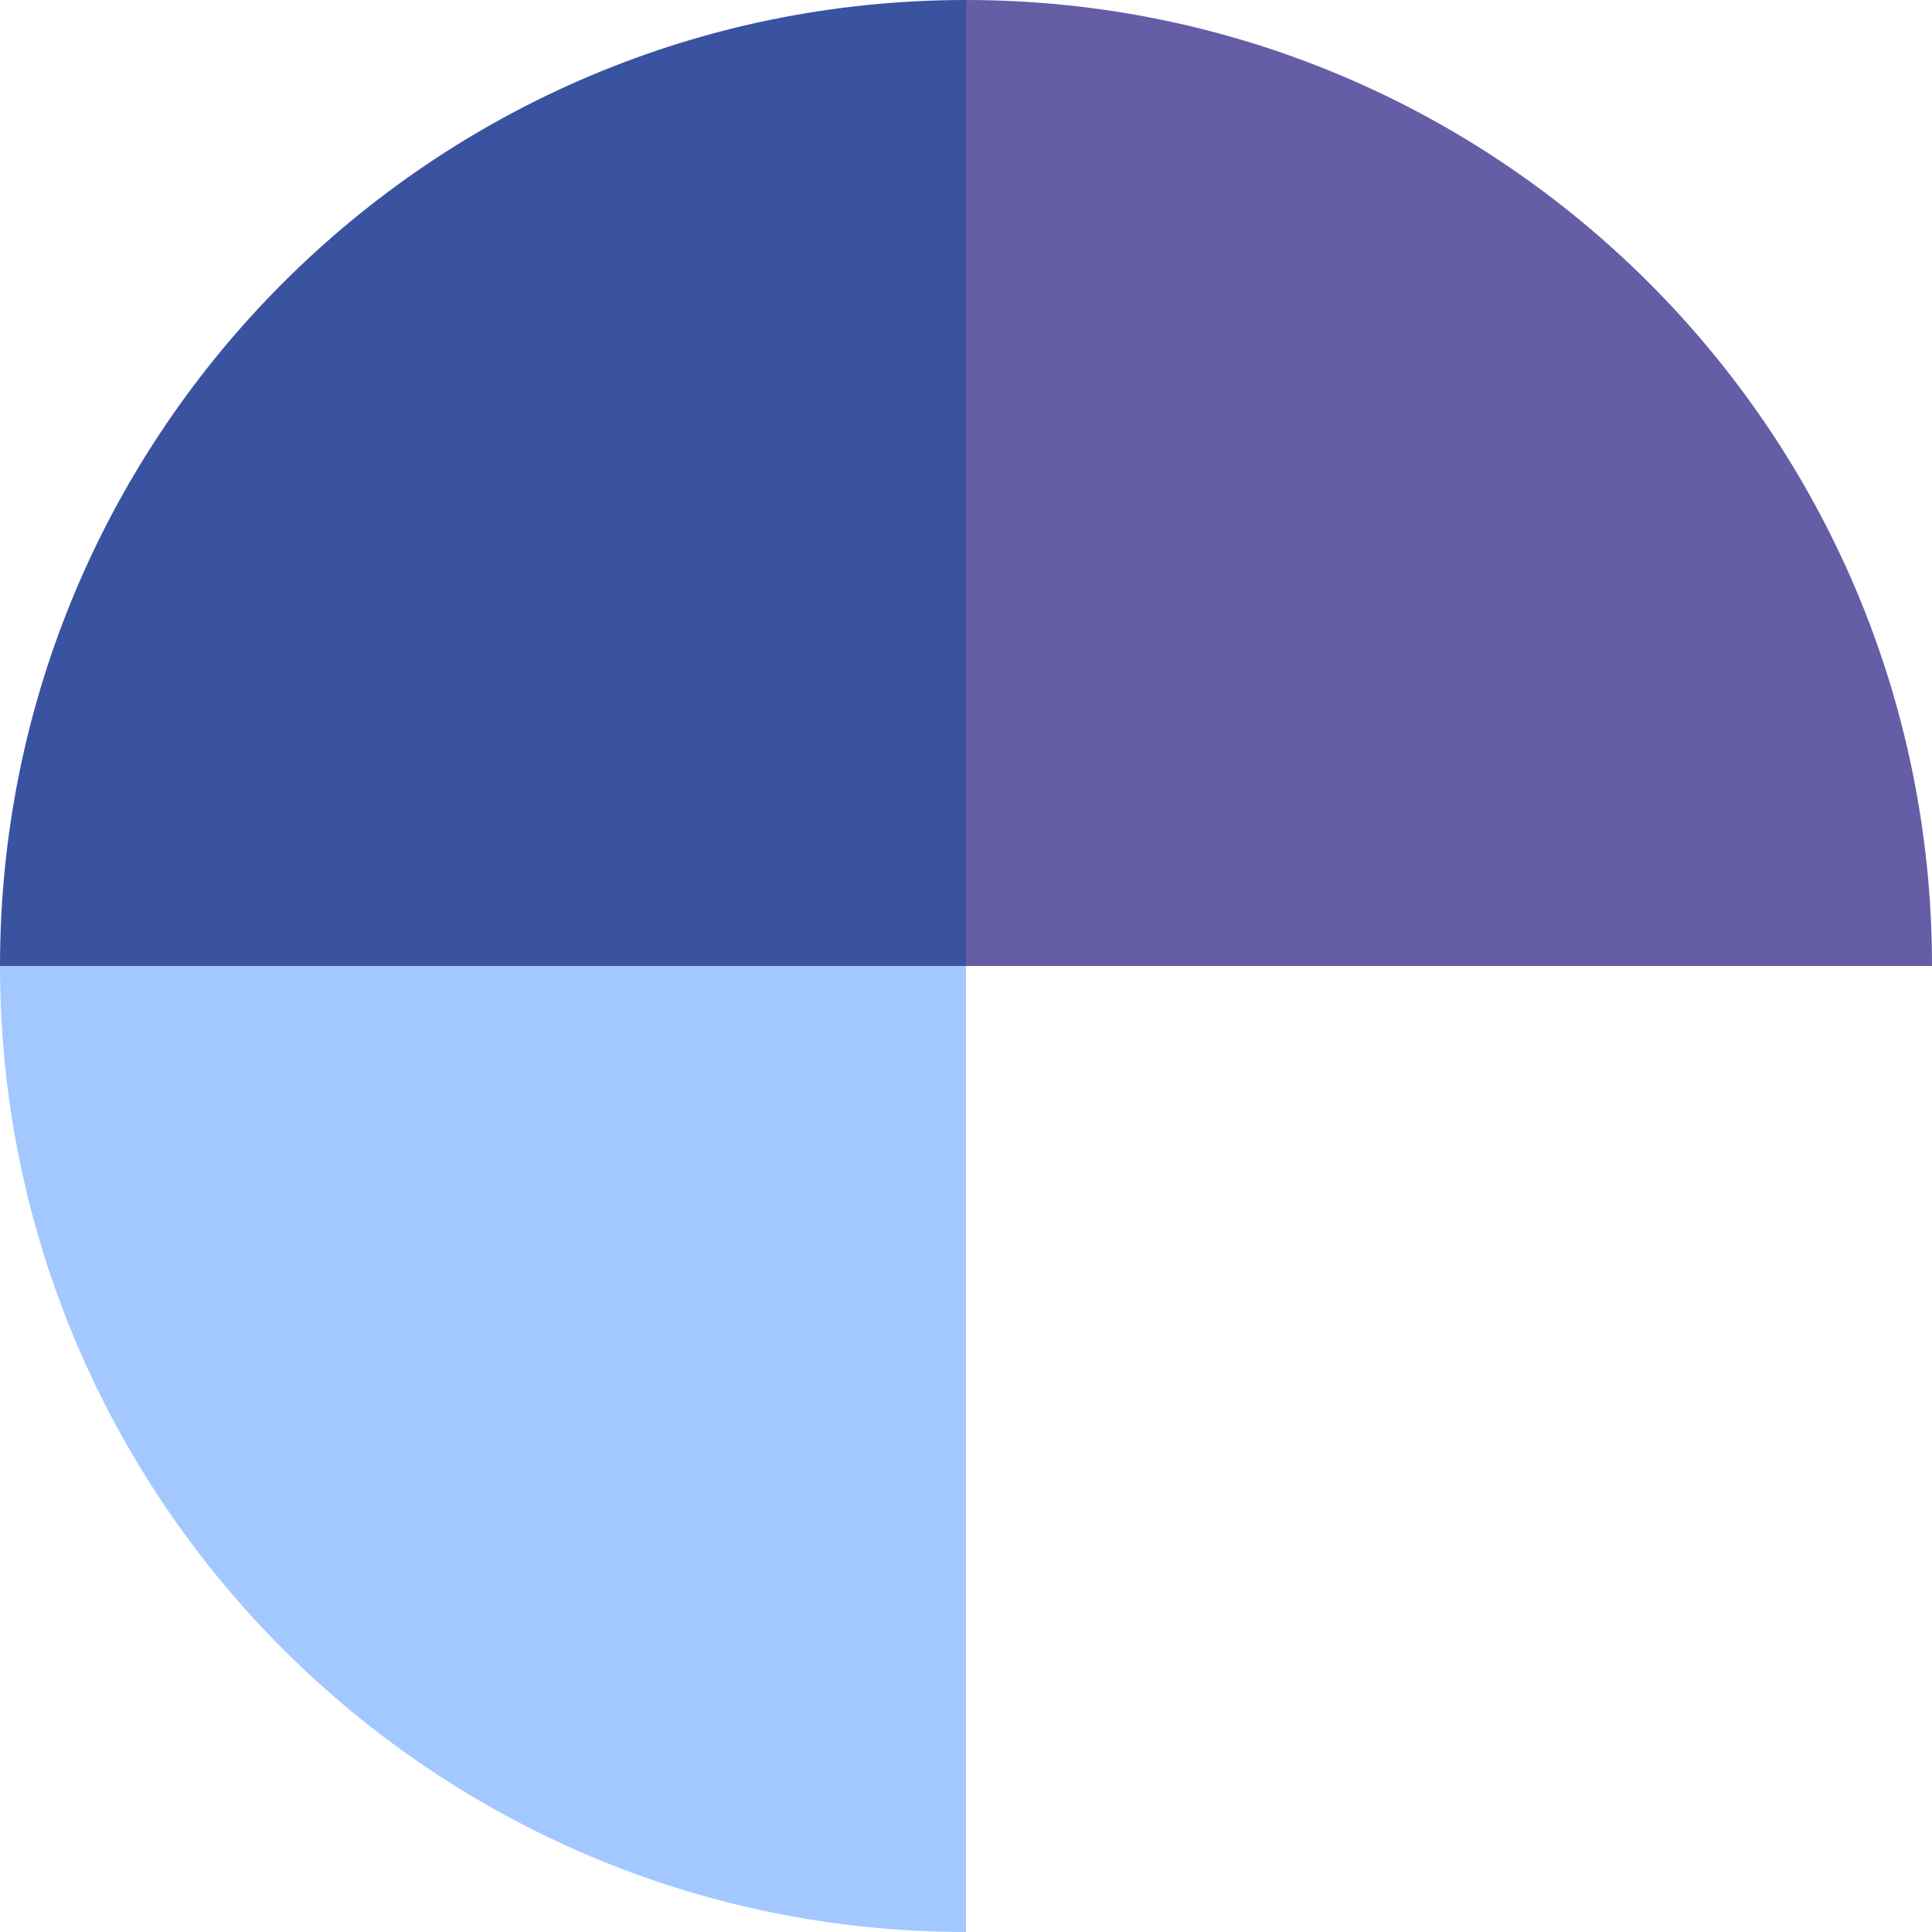 <?xml version="1.0" encoding="UTF-8"?>
<svg id="Layer_1" width="130" height="130" data-name="Layer 1" xmlns="http://www.w3.org/2000/svg" version="1.1" viewBox="0 0 130 130">
  <defs>
    <style>
      .cls-1 {
        fill: #655da6;
      }

      .cls-1, .cls-2, .cls-3 {
        stroke-width: 0px;
      }

      .cls-2 {
        fill: #3953a1;
      }

      .cls-3 {
        fill: #4893ff;
        isolation: isolate;
        opacity: .5;
      }
    </style>
  </defs>
  <path class="cls-2" d="M0,65C0,29.1,29.1,0,65,0h0v65"/>
  <path class="cls-1" d="M65,0C100.9,0,130,29.1,130,65h-65"/>
  <path class="cls-3" d="M0,65C0,100.9,29.1,130,65,130v-65"/>
</svg>
